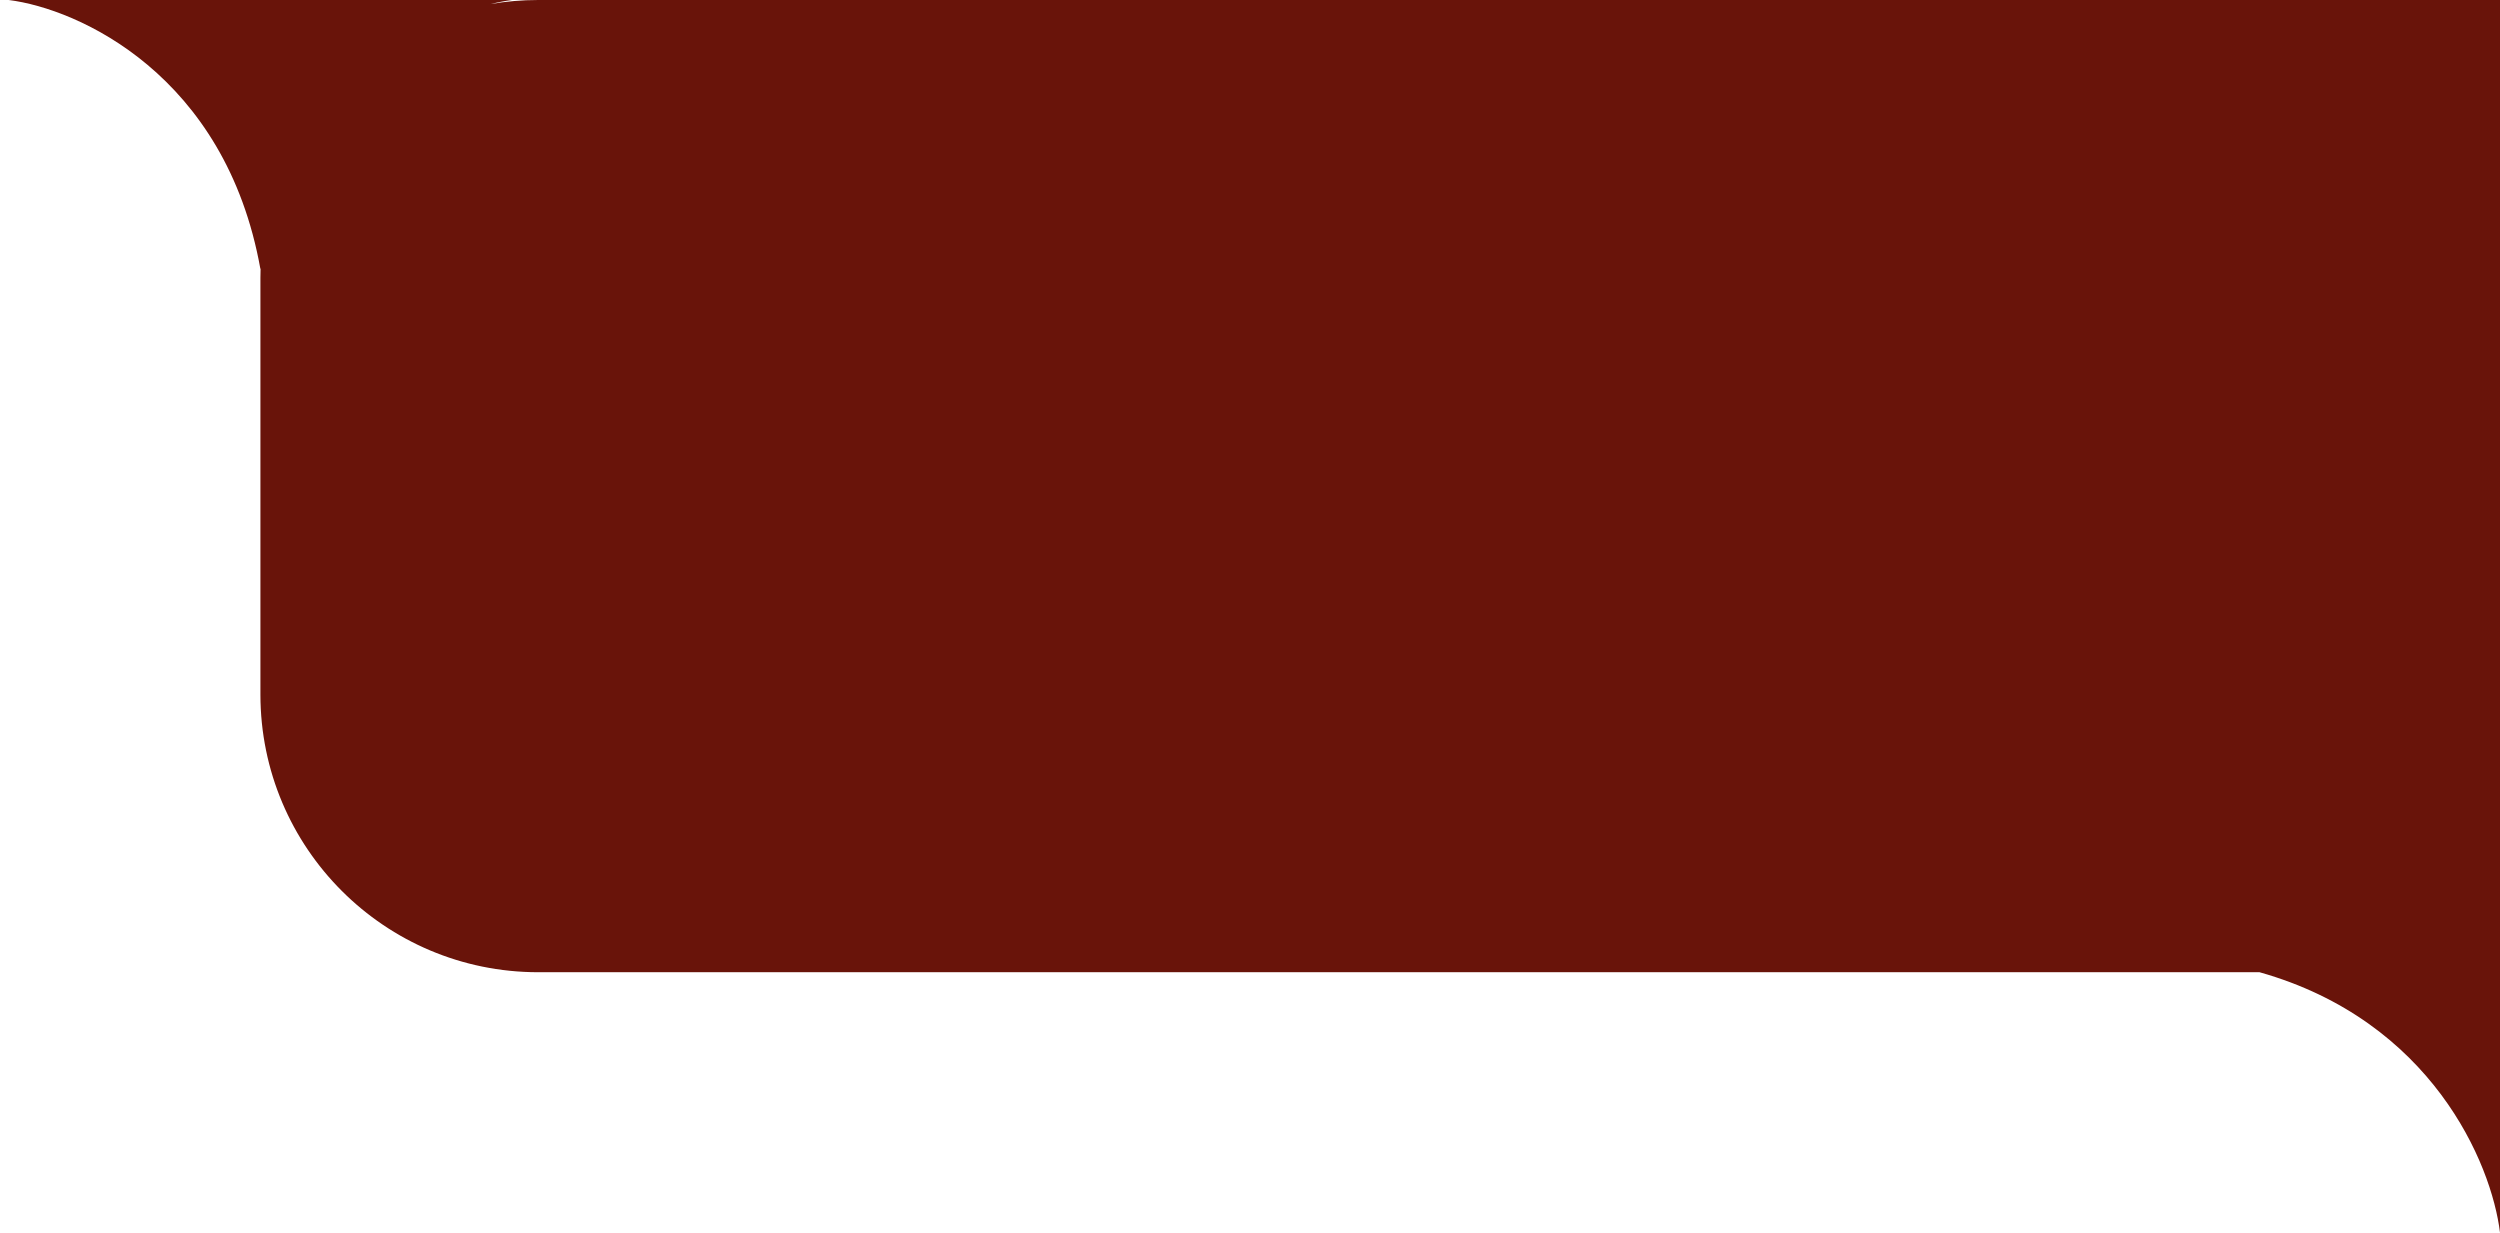 <svg width="144" height="71" viewBox="0 0 144 71" fill="none" xmlns="http://www.w3.org/2000/svg">
<path d="M29.5 0C29.118 0.048 28.695 0.126 28.24 0.237C29.137 0.081 30.059 0 31 0H144V71C143.517 67.001 140.054 58.795 130.149 56H31C22.163 56 15 48.837 15 40V16C15 15.814 15.004 15.629 15.01 15.445C15.007 15.463 15.003 15.482 15 15.5C13 4.3 4.5 0.5 0.5 0H29.5Z" fill="#69140A"/>
</svg>
